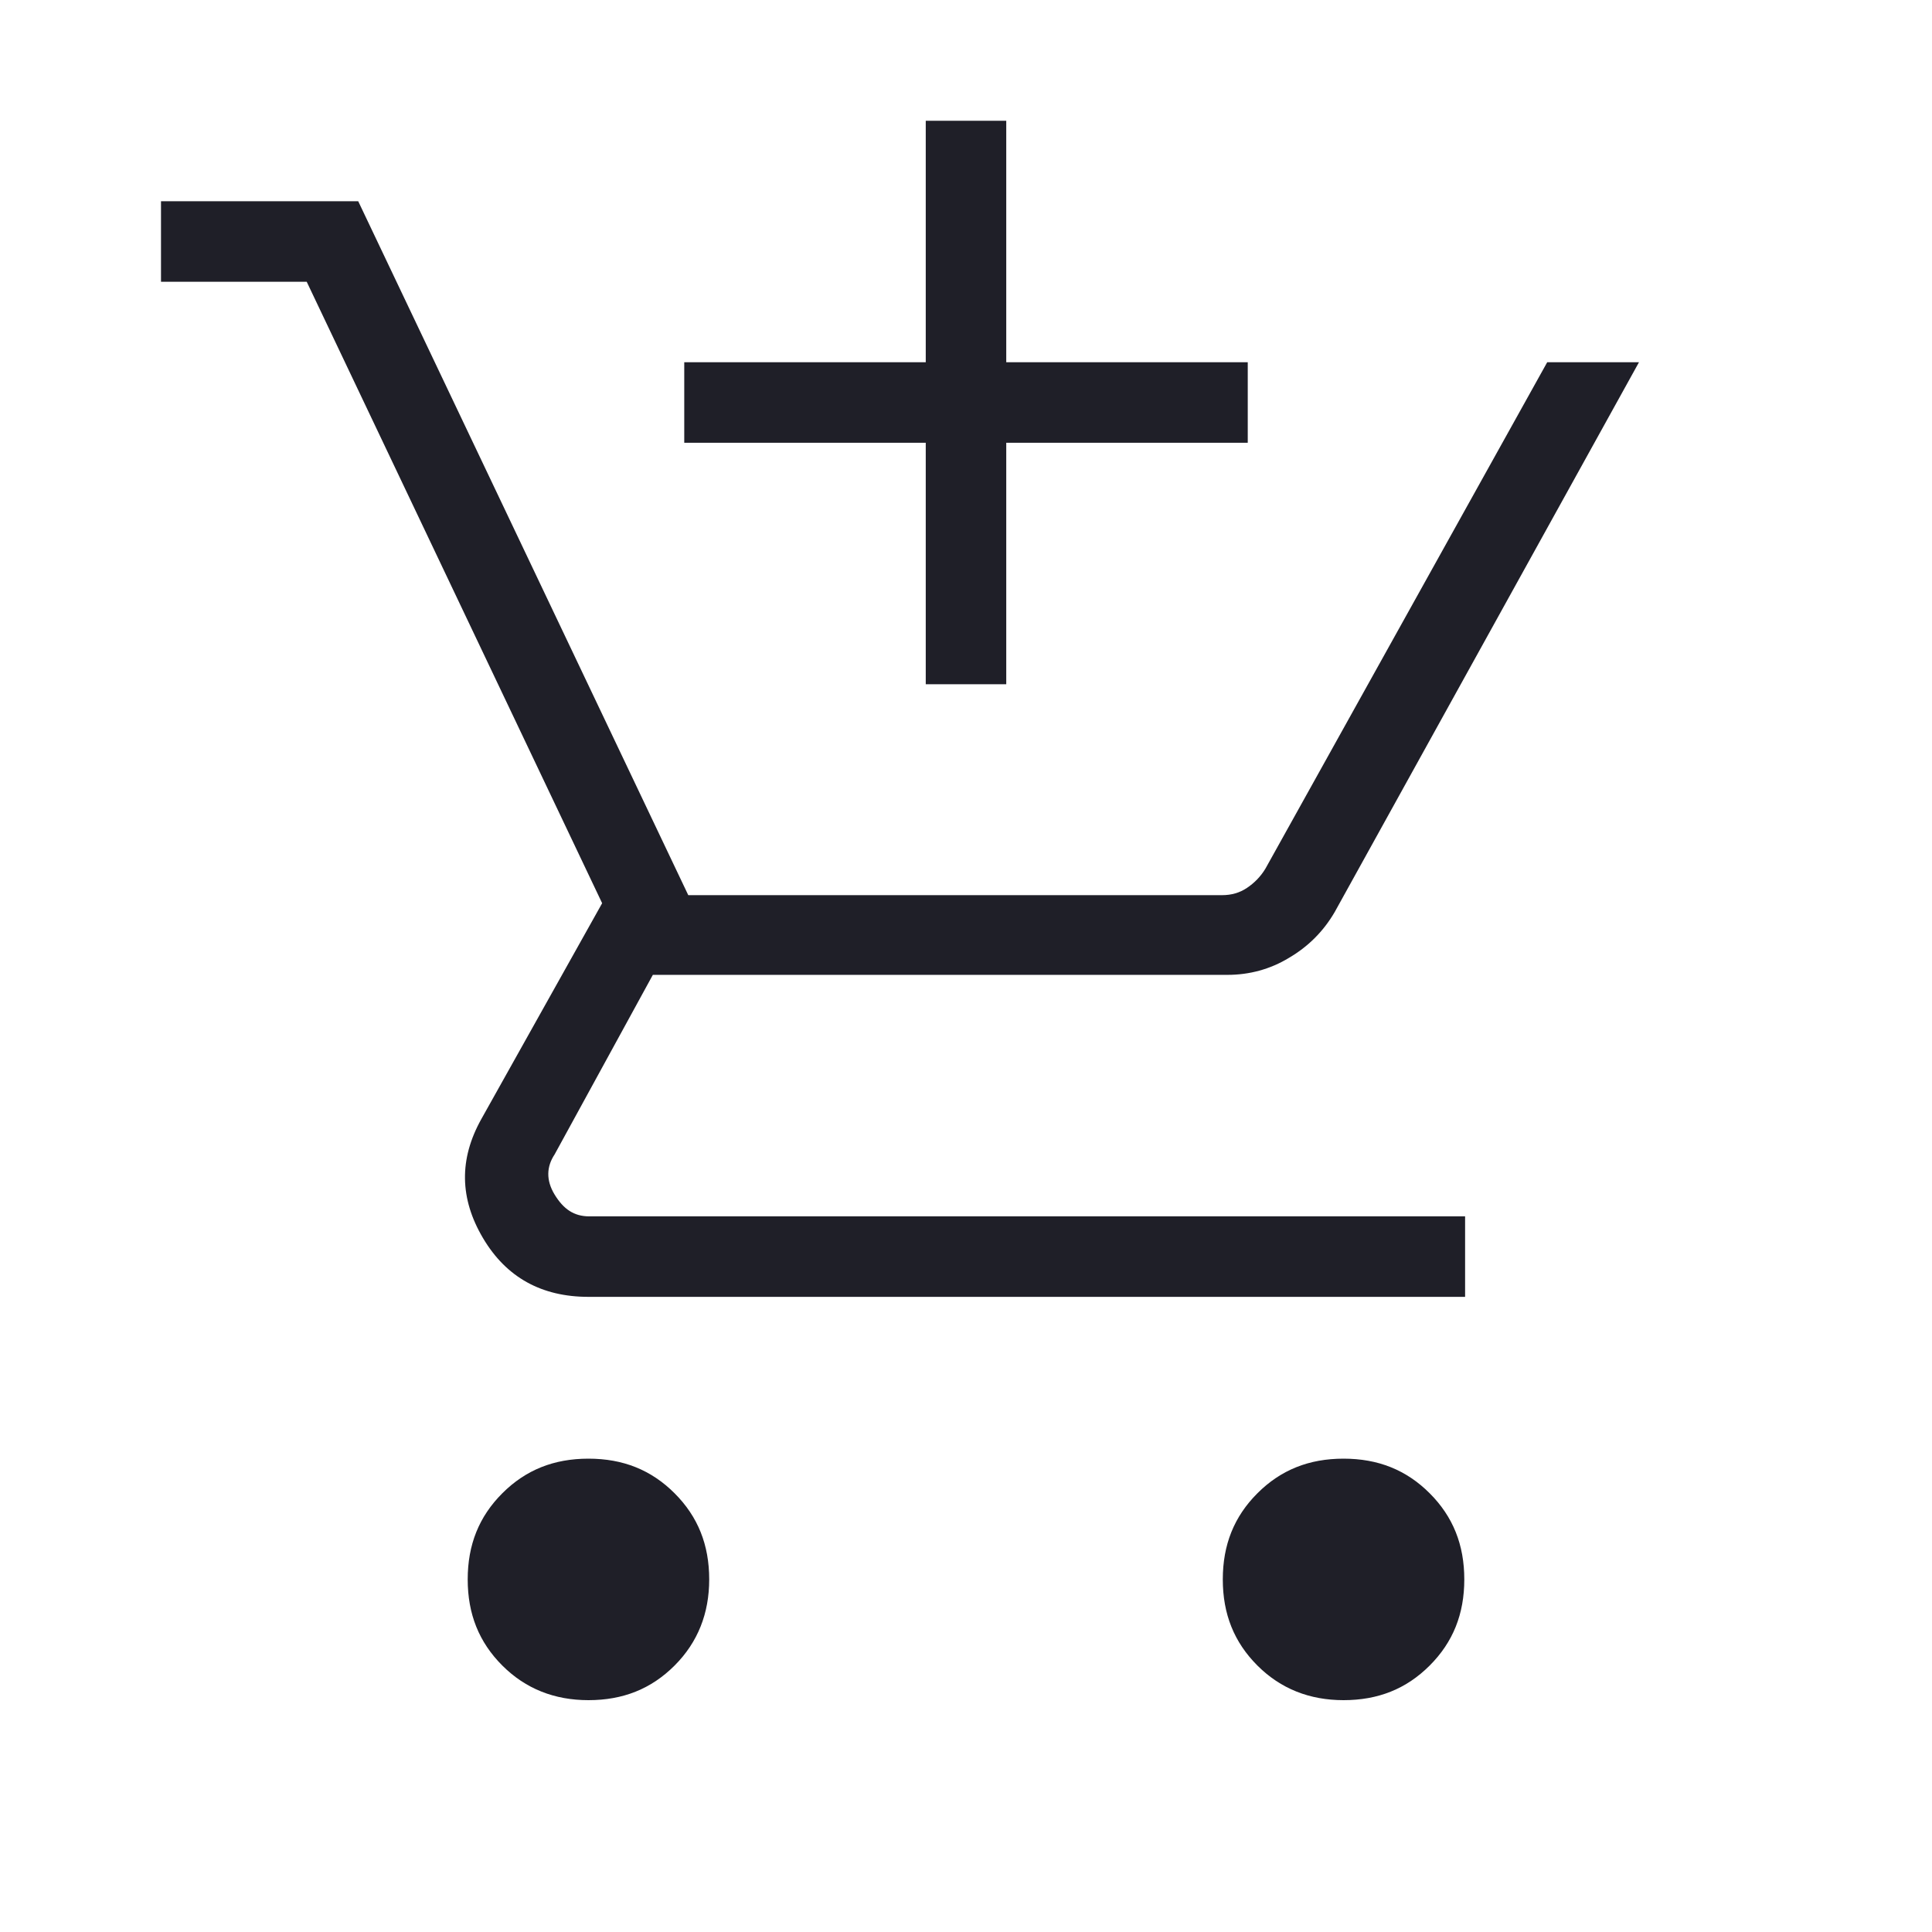 <?xml version="1.0" encoding="UTF-8"?>
<svg id="Layer_1" xmlns="http://www.w3.org/2000/svg" version="1.1" viewBox="0 0 24 24">
  <!-- Generator: Adobe Illustrator 29.5.1, SVG Export Plug-In . SVG Version: 2.1.0 Build 141)  -->
  <defs>
    <style>
      .st0 {
        fill: #1f1f28;
      }
    </style>
  </defs>
  <path class="st0" d="M11.5,8.5v-3h-3v-1h3V1.5h1v3h3v1h-3v3h-1ZM7.31,21.12c-.42,0-.78-.14-1.07-.43-.29-.29-.43-.64-.43-1.07s.14-.78.43-1.07c.29-.29.64-.43,1.07-.43s.78.14,1.07.43c.29.29.43.64.43,1.07,0,.42-.14.78-.43,1.07-.29.29-.64.43-1.07.43ZM16.69,21.12c-.42,0-.78-.14-1.07-.43-.29-.29-.43-.64-.43-1.07s.14-.78.43-1.07c.29-.29.64-.43,1.07-.43s.78.14,1.07.43c.29.29.43.64.43,1.07s-.14.78-.43,1.07c-.29.29-.64.43-1.07.43ZM2,3.5v-1h2.45l4.1,8.62h6.63c.12,0,.22-.03.31-.09.09-.06.17-.14.23-.24l3.5-6.29h1.14l-3.78,6.83c-.14.24-.33.43-.57.57-.23.14-.49.21-.76.21h-7.14l-1.22,2.23c-.1.15-.11.32,0,.5s.24.27.43.27h10.88v1H7.31c-.58,0-1.02-.24-1.31-.73-.29-.49-.3-.98-.02-1.48l1.5-2.68L3.81,3.5h-1.81Z"/>
</svg>
